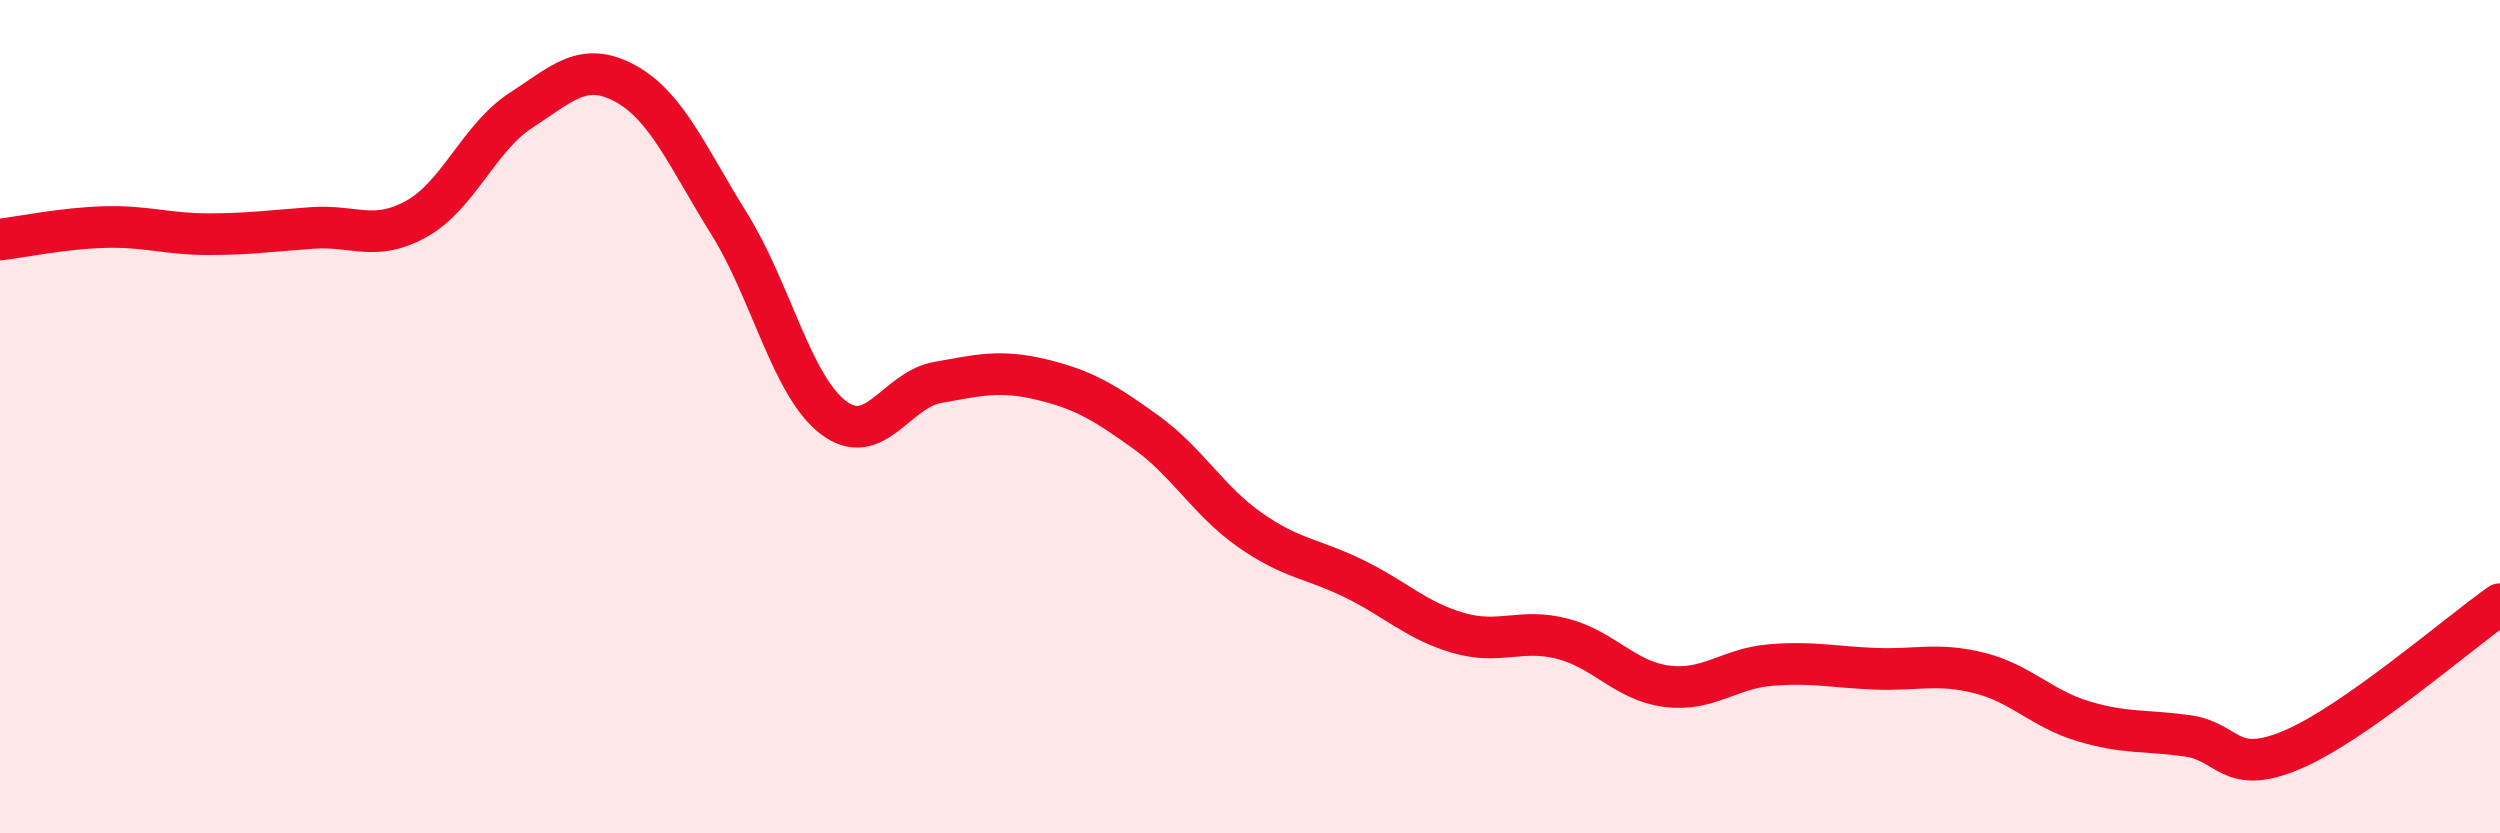 
    <svg width="60" height="20" viewBox="0 0 60 20" xmlns="http://www.w3.org/2000/svg">
      <path
        d="M 0,5.75 C 0.5,5.69 1.5,5.48 2.5,5.45 C 3.5,5.42 4,5.62 5,5.62 C 6,5.62 6.5,5.54 7.5,5.47 C 8.5,5.4 9,5.81 10,5.25 C 11,4.69 11.5,3.3 12.5,2.65 C 13.5,2 14,1.46 15,2 C 16,2.54 16.5,3.77 17.5,5.37 C 18.5,6.97 19,9.26 20,10.02 C 21,10.78 21.5,9.36 22.5,9.18 C 23.5,9 24,8.87 25,9.11 C 26,9.35 26.5,9.65 27.5,10.37 C 28.5,11.09 29,12.02 30,12.72 C 31,13.42 31.5,13.4 32.5,13.89 C 33.5,14.38 34,14.9 35,15.19 C 36,15.48 36.5,15.07 37.5,15.33 C 38.5,15.59 39,16.34 40,16.47 C 41,16.6 41.5,16.04 42.5,15.96 C 43.5,15.88 44,16.01 45,16.05 C 46,16.09 46.5,15.9 47.5,16.15 C 48.5,16.4 49,17.01 50,17.31 C 51,17.61 51.5,17.52 52.5,17.66 C 53.5,17.8 53.5,18.63 55,18 C 56.5,17.37 59,15.2 60,14.5L60 20L0 20Z"
        fill="#EB0A25"
        opacity="0.1"
        stroke-linecap="round"
        stroke-linejoin="round"
      />
      <path
        d="M 0,5.75 C 0.5,5.69 1.5,5.48 2.5,5.45 C 3.5,5.42 4,5.62 5,5.62 C 6,5.62 6.5,5.54 7.5,5.47 C 8.5,5.4 9,5.81 10,5.25 C 11,4.69 11.5,3.3 12.5,2.65 C 13.5,2 14,1.46 15,2 C 16,2.54 16.5,3.77 17.5,5.37 C 18.5,6.97 19,9.26 20,10.02 C 21,10.78 21.5,9.36 22.5,9.18 C 23.5,9 24,8.87 25,9.11 C 26,9.35 26.5,9.65 27.5,10.37 C 28.5,11.09 29,12.02 30,12.72 C 31,13.42 31.5,13.4 32.5,13.89 C 33.5,14.38 34,14.9 35,15.19 C 36,15.48 36.5,15.07 37.5,15.33 C 38.5,15.59 39,16.34 40,16.47 C 41,16.6 41.5,16.04 42.5,15.96 C 43.5,15.88 44,16.01 45,16.05 C 46,16.09 46.5,15.9 47.5,16.15 C 48.5,16.4 49,17.01 50,17.31 C 51,17.61 51.5,17.52 52.5,17.66 C 53.5,17.8 53.5,18.63 55,18 C 56.5,17.37 59,15.2 60,14.5"
        stroke="#EB0A25"
        stroke-width="1"
        fill="none"
        stroke-linecap="round"
        stroke-linejoin="round"
      />
    </svg>
  